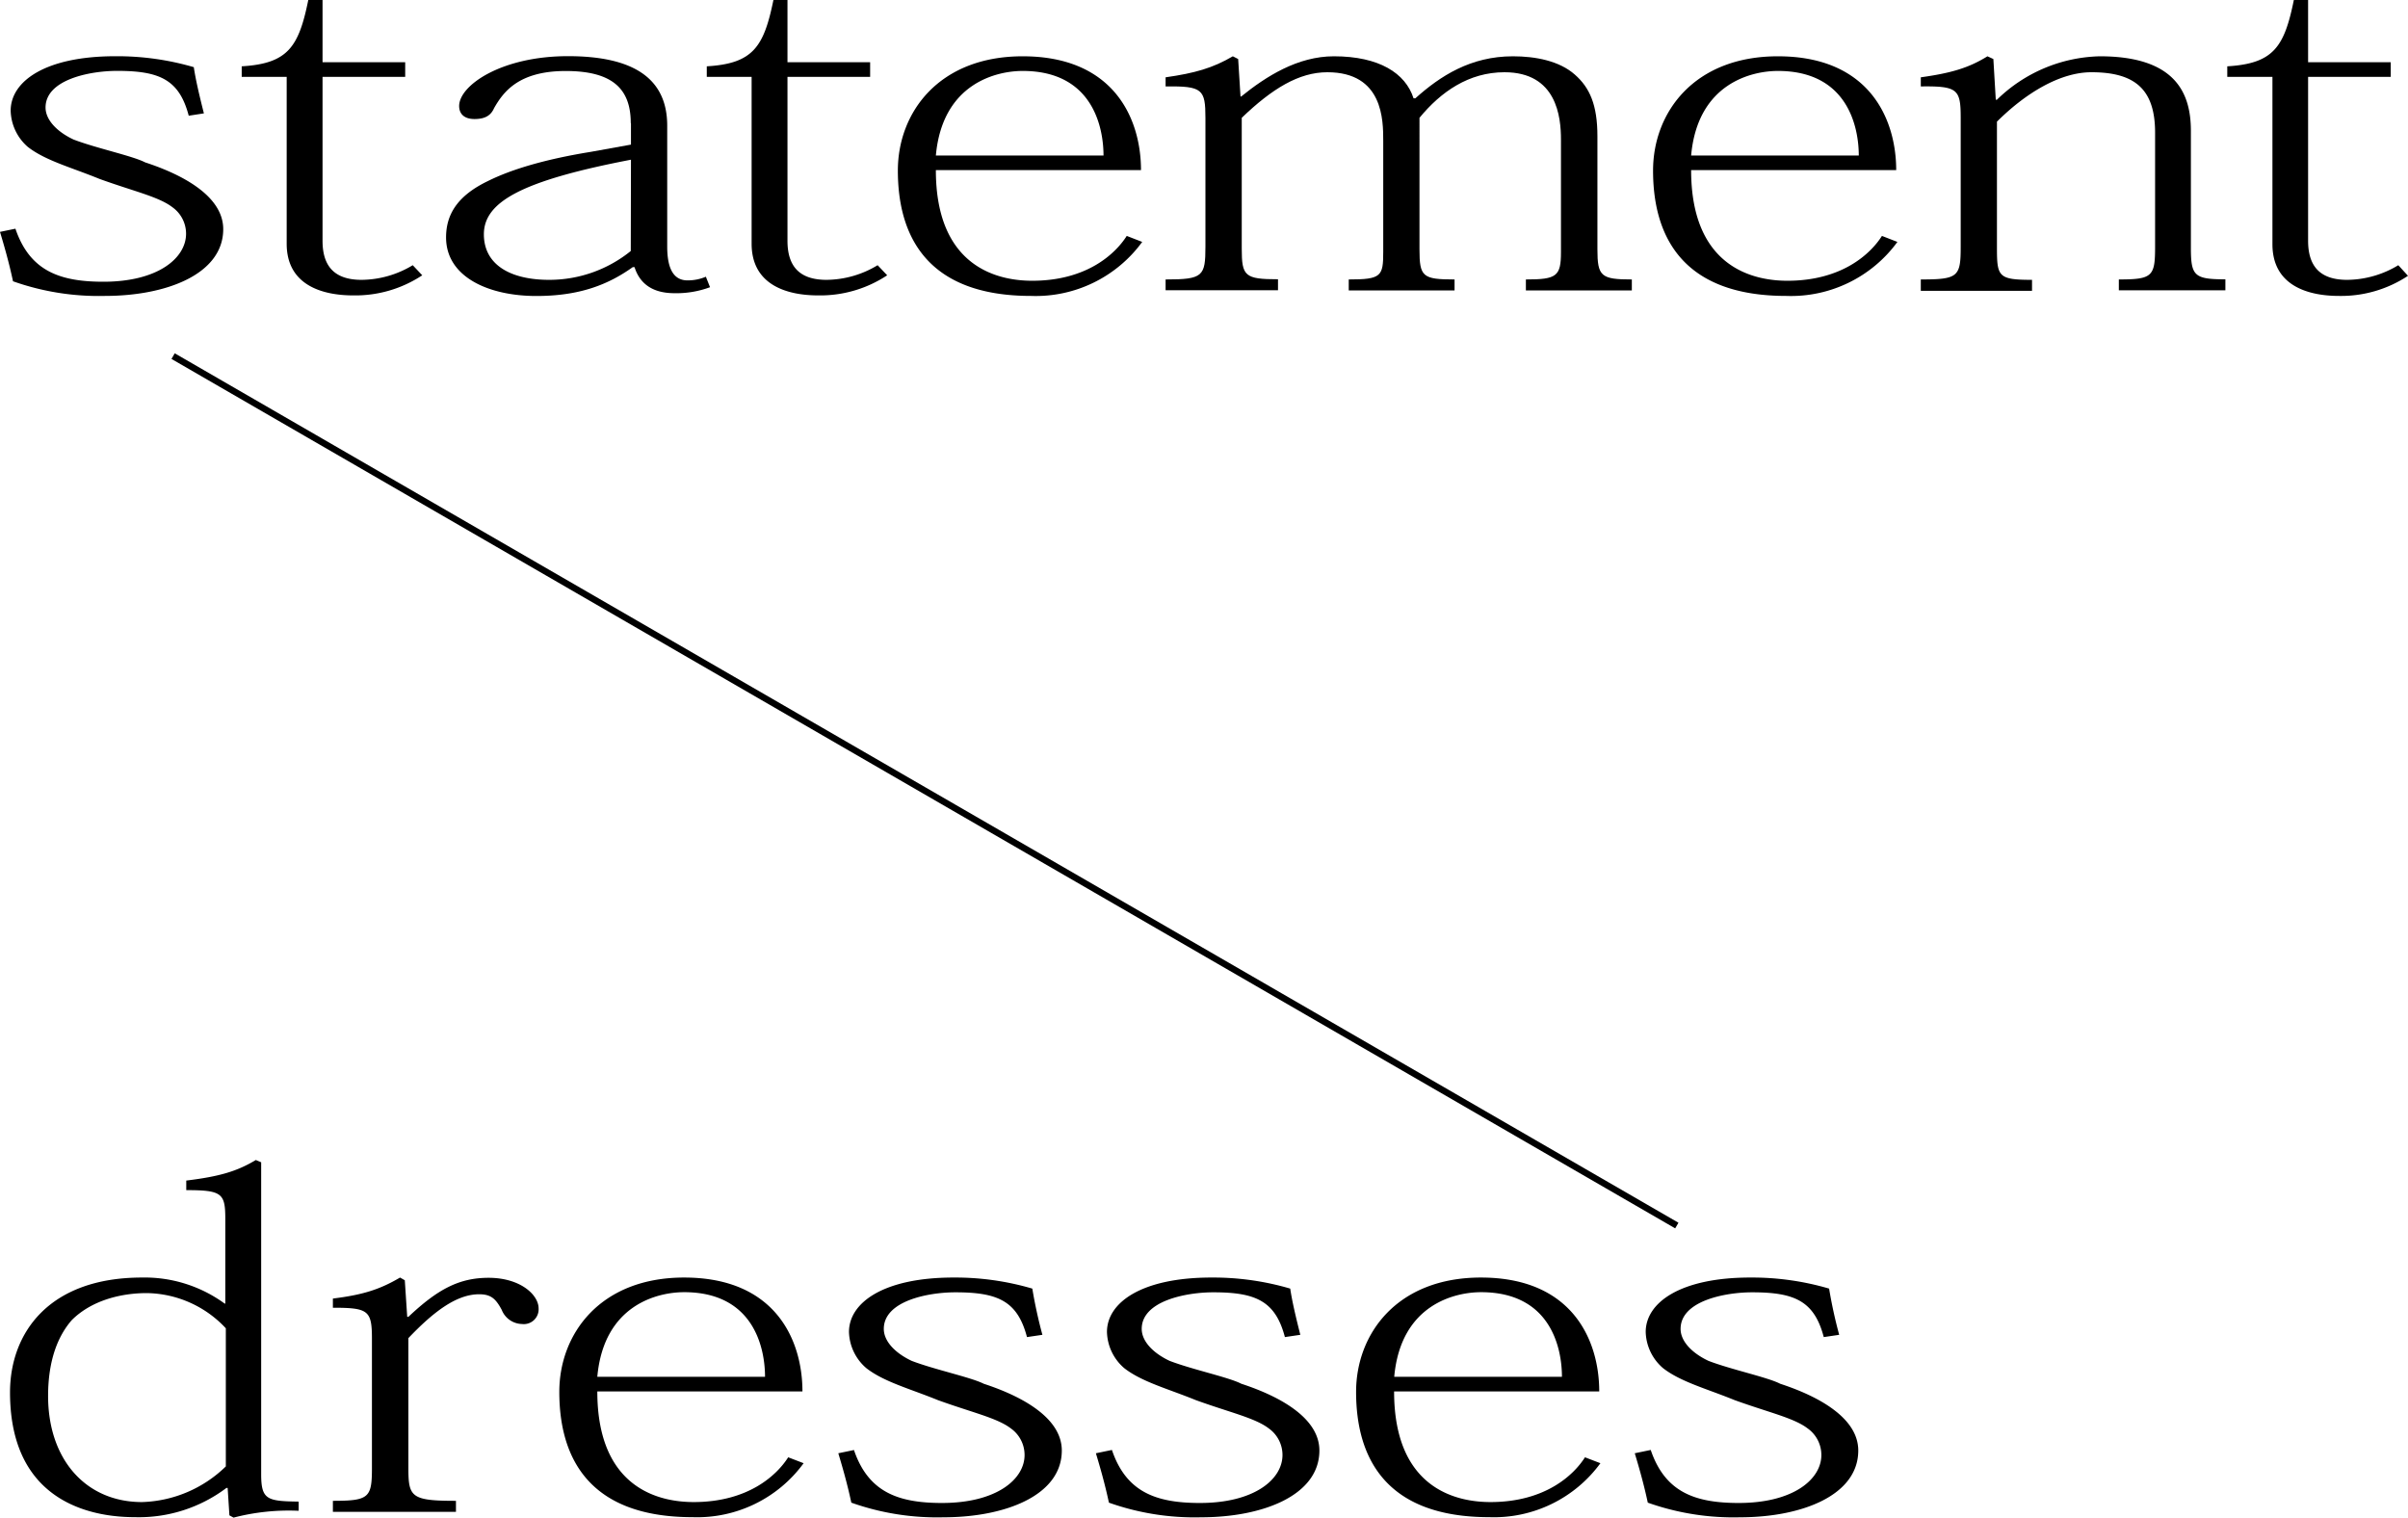 <svg xmlns="http://www.w3.org/2000/svg" viewBox="0 0 370 233.19"><defs><style>.cls-1{fill:none;stroke:#000;stroke-miterlimit:10;}</style></defs><title>ttl</title><g id="レイヤー_2" data-name="レイヤー 2"><g id="レイヤー_3" data-name="レイヤー 3"><path d="M2.37,35.14c2.2,6.46,6.76,8.15,13.52,8.15,8.41,0,12.7-3.65,12.7-7.38a5,5,0,0,0-2.1-4.07c-2.1-1.62-6-2.46-11.23-4.36-4.3-1.76-8.32-2.81-11-4.92A7.61,7.61,0,0,1,1.64,17c0-4.5,5.3-8.36,16.08-8.36a42,42,0,0,1,12.06,1.68c.28,1.9.82,4.22,1.55,7.1L29,17.78c-1.46-5.55-4.48-6.89-11-6.89-4.21,0-11,1.34-11,5.63,0,1.89,1.74,3.72,4.3,4.92,3.47,1.33,9.13,2.53,11,3.51,6.12,2,12,5.34,12,10.26,0,6.89-8.68,10.26-18.18,10.26A39.39,39.39,0,0,1,2,43.22c-.64-3-1.37-5.48-2-7.59l2.37-.49"/><path d="M37.14,11.81V10.19c7.12-.42,8.77-3,10.23-10.19h2.19V9.56h12.7v2.25H49.56V37c0,4,1.92,6,6,6a15.4,15.4,0,0,0,7.86-2.25l1.46,1.55a18.64,18.64,0,0,1-10.6,3.09c-4.84,0-10.23-1.62-10.23-7.94V11.81H37.14"/><path d="M96.92,18.91c0-5.2-2.74-8-10-8s-9.59,3.24-11,5.7c-.46,1.05-1.28,1.68-3,1.68s-2.37-.91-2.37-2c0-3.17,6.48-7.66,16.72-7.66,10,0,15.25,3.37,15.25,10.68V37.88c0,3.44,1,5.2,3.11,5.2a7.07,7.07,0,0,0,2.83-.56l.64,1.61a14.78,14.78,0,0,1-5.48.92c-3.29,0-5.3-1.41-6.12-4h-.28c-3.74,2.67-8.13,4.43-14.8,4.43-7.4,0-13.88-2.95-13.88-9,0-3.51,1.73-6.39,6.39-8.64,3.66-1.83,8.86-3.37,15.81-4.5l6.21-1.12v-3.3m0,5.62C80.2,27.76,74.35,31,74.35,36c0,4.64,4,7,10.05,7a19.92,19.92,0,0,0,12.52-4.43Z"/><path d="M108.6,11.81V10.19c7.13-.42,8.77-3,10.24-10.19H121V9.56h12.7v2.25H121V37c0,4,1.92,6,6,6a15.37,15.37,0,0,0,7.85-2.25l1.47,1.55a18.64,18.64,0,0,1-10.6,3.09c-4.84,0-10.23-1.62-10.23-7.94V11.81h-7"/><path d="M175.5,37.18a20.26,20.26,0,0,1-17.08,8.29c-16.17,0-20.46-9.42-20.46-19.26,0-8.92,6.3-17.56,19.18-17.56,14.16,0,18.18,9.76,18.18,17.49H143.8c0,15.18,9.87,17,14.8,17,8.41,0,12.79-4.15,14.53-6.89l2.37.92M169.56,23.9c0-4.29-1.64-13-12.42-13-3.93,0-12.33,1.83-13.34,13Z"/><path d="M217.47,15.11c3.84-3.44,8.5-6.46,15-6.46,3.47,0,7.13.7,9.51,2.81,2.28,2,3.47,4.63,3.47,9.48V38.3c0,4.15.54,4.64,5.29,4.64v1.69H234.46V42.94c4.75,0,5.39-.49,5.39-4.22V21.44c0-3.45-.64-10.34-8.68-10.34-5.48,0-9.77,3-13.06,7V38.3c0,4.22.46,4.64,5.39,4.64v1.69H207.24V42.94c5,0,5.3-.49,5.3-4.22V21.65c0-3.17,0-10.55-8.59-10.55-4.38,0-8.49,2.53-13.15,7v20.1c0,4.22.45,4.71,5.57,4.71v1.69H179.1V42.94c5.76,0,6.12-.49,6.12-5.06V18.13c0-4.42-.45-4.92-6.12-4.85v-1.4c4.48-.64,7.22-1.41,10.33-3.23l.82.42.36,5.76h.1c3.83-3.09,8.67-6.18,14.25-6.18,6.94,0,11,2.59,12.24,6.46h.27"/><path d="M291.54,37.18a20.26,20.26,0,0,1-17.08,8.29c-16.17,0-20.46-9.42-20.46-19.26,0-8.92,6.3-17.56,19.18-17.56,14.16,0,18.18,9.76,18.18,17.49H259.85c0,15.18,9.86,17,14.79,17,8.41,0,12.79-4.15,14.53-6.89l2.37.92M285.61,23.9c0-4.29-1.65-13-12.43-13-3.93,0-12.33,1.83-13.33,13Z"/><path d="M306.84,15.32a23.36,23.36,0,0,1,15.8-6.67c11.6,0,14,5.62,14,11.45V38c0,4.36.46,4.92,5.3,4.92v1.69H325.57V42.94c5.2,0,5.57-.49,5.57-5.06V20.38c0-6.67-3.11-9.28-9.78-9.28-4.75,0-10,3.1-14.52,7.59V38c0,4.5.18,5,5.39,5v1.69H295.14V42.94c5.76,0,6.13-.42,6.13-5.06V18.13c0-4.42-.46-4.92-6.13-4.85v-1.4c4.57-.64,7.31-1.41,10.24-3.23l.91.42.37,6.25h.18"/><path d="M342.23,11.81V10.19c7.13-.42,8.77-3,10.23-10.19h2.19V9.56h12.7v2.25h-12.7V37c0,4,1.92,6,6,6a15.4,15.4,0,0,0,7.86-2.25L370,42.38a18.64,18.64,0,0,1-10.6,3.09c-4.84,0-10.23-1.62-10.23-7.94V11.81h-6.94"/><path d="M34.62,200.3V187.37c0-4-.46-4.5-6-4.5V181.4c5.12-.63,7.77-1.41,10.69-3.16l.82.35v47.93c0,3.93.92,4.14,5.76,4.21v1.41a33.65,33.65,0,0,0-10,1.05l-.64-.35-.27-4.21h-.19a22.36,22.36,0,0,1-14.07,4.49c-5.38,0-19.18-1.47-19.18-19.18,0-9,5.85-17.64,20.28-17.64a20.85,20.85,0,0,1,12.7,4h.18m0,3.8a16.9,16.9,0,0,0-12.15-5.41c-3.83,0-8.4,1.05-11.51,4.14-2.1,2.39-3.65,6.12-3.65,11.67,0,9.7,5.75,16.3,14.43,16.3a19.25,19.25,0,0,0,12.88-5.48Z"/><path d="M62.57,202.34h.18c4.48-4.22,7.77-6,12.33-6,4.85,0,7.68,2.6,7.68,4.71a2.28,2.28,0,0,1-2.56,2.39,3.43,3.43,0,0,1-3.11-2.18c-.91-1.69-1.64-2.39-3.47-2.39-3.56,0-7.12,2.81-10.87,6.74v20c0,4.43.46,5,7.31,5v1.69H51.15v-1.69c5.57,0,6-.49,6-5.06V205.71c0-4.35-.55-4.77-6-4.77v-1.41c4.48-.56,7.12-1.34,10.32-3.23l.73.42.37,5.62"/><path d="M123.48,224.83a20.26,20.26,0,0,1-17.08,8.29c-16.17,0-20.46-9.41-20.46-19.25,0-8.93,6.3-17.57,19.18-17.57,14.16,0,18.18,9.77,18.18,17.5H91.78c0,15.18,9.87,17,14.8,17,8.41,0,12.79-4.14,14.53-6.88l2.37.91m-5.93-13.28c0-4.29-1.65-13-12.43-13-3.93,0-12.33,1.82-13.34,13Z"/><path d="M131.21,222.79c2.2,6.47,6.77,8.15,13.53,8.15,8.4,0,12.69-3.65,12.69-7.37a5,5,0,0,0-2.1-4.08c-2.1-1.62-6-2.46-11.23-4.36-4.3-1.75-8.32-2.81-11-4.92a7.59,7.59,0,0,1-2.65-5.55c0-4.5,5.3-8.36,16.08-8.36A42,42,0,0,1,158.62,198a72.41,72.41,0,0,0,1.55,7.1l-2.37.35c-1.46-5.55-4.48-6.88-11-6.88-4.21,0-11,1.33-11,5.62,0,1.9,1.74,3.72,4.3,4.92,3.47,1.33,9.13,2.53,11.05,3.51,6.12,2,12,5.34,12,10.26,0,6.89-8.68,10.26-18.18,10.26a39.39,39.39,0,0,1-14.16-2.25c-.64-3-1.37-5.48-2-7.59l2.37-.49"/><path d="M170.85,222.79c2.19,6.47,6.76,8.15,13.52,8.15,8.4,0,12.69-3.65,12.69-7.37a5,5,0,0,0-2.1-4.08c-2.1-1.62-6-2.46-11.23-4.36-4.3-1.75-8.32-2.81-11-4.92a7.58,7.58,0,0,1-2.64-5.55c0-4.5,5.29-8.36,16.07-8.36A42,42,0,0,1,198.25,198c.28,1.9.82,4.22,1.55,7.1l-2.37.35c-1.46-5.55-4.48-6.88-11-6.88-4.2,0-11,1.33-11,5.62,0,1.9,1.74,3.72,4.3,4.92,3.47,1.33,9.13,2.53,11,3.51,6.12,2,12,5.34,12,10.26,0,6.89-8.68,10.26-18.18,10.26a39.39,39.39,0,0,1-14.16-2.25c-.64-3-1.37-5.48-2-7.59l2.38-.49"/><path d="M245.91,224.83a20.26,20.26,0,0,1-17.08,8.29c-16.17,0-20.46-9.41-20.46-19.25,0-8.93,6.3-17.57,19.18-17.57,14.16,0,18.18,9.77,18.18,17.5H214.21c0,15.18,9.87,17,14.8,17,8.41,0,12.79-4.14,14.53-6.88l2.37.91M240,211.55c0-4.29-1.65-13-12.43-13-3.93,0-12.33,1.82-13.34,13Z"/><path d="M253.64,222.79c2.2,6.47,6.76,8.15,13.52,8.15,8.41,0,12.7-3.65,12.7-7.37a5,5,0,0,0-2.1-4.08c-2.1-1.62-6-2.46-11.24-4.36-4.29-1.75-8.31-2.81-11-4.92a7.59,7.59,0,0,1-2.65-5.55c0-4.5,5.3-8.36,16.08-8.36A42,42,0,0,1,281.05,198a72.41,72.41,0,0,0,1.55,7.1l-2.37.35c-1.46-5.55-4.48-6.88-11-6.88-4.21,0-11,1.33-11,5.62,0,1.9,1.74,3.72,4.3,4.92,3.47,1.33,9.13,2.53,11,3.51,6.12,2,12,5.34,12,10.26,0,6.89-8.68,10.26-18.18,10.26a39.39,39.39,0,0,1-14.16-2.25c-.64-3-1.37-5.48-2-7.59l2.37-.49"/><line class="cls-1" x1="26.6" y1="54.72" x2="257.65" y2="188.31"/></g></g></svg>